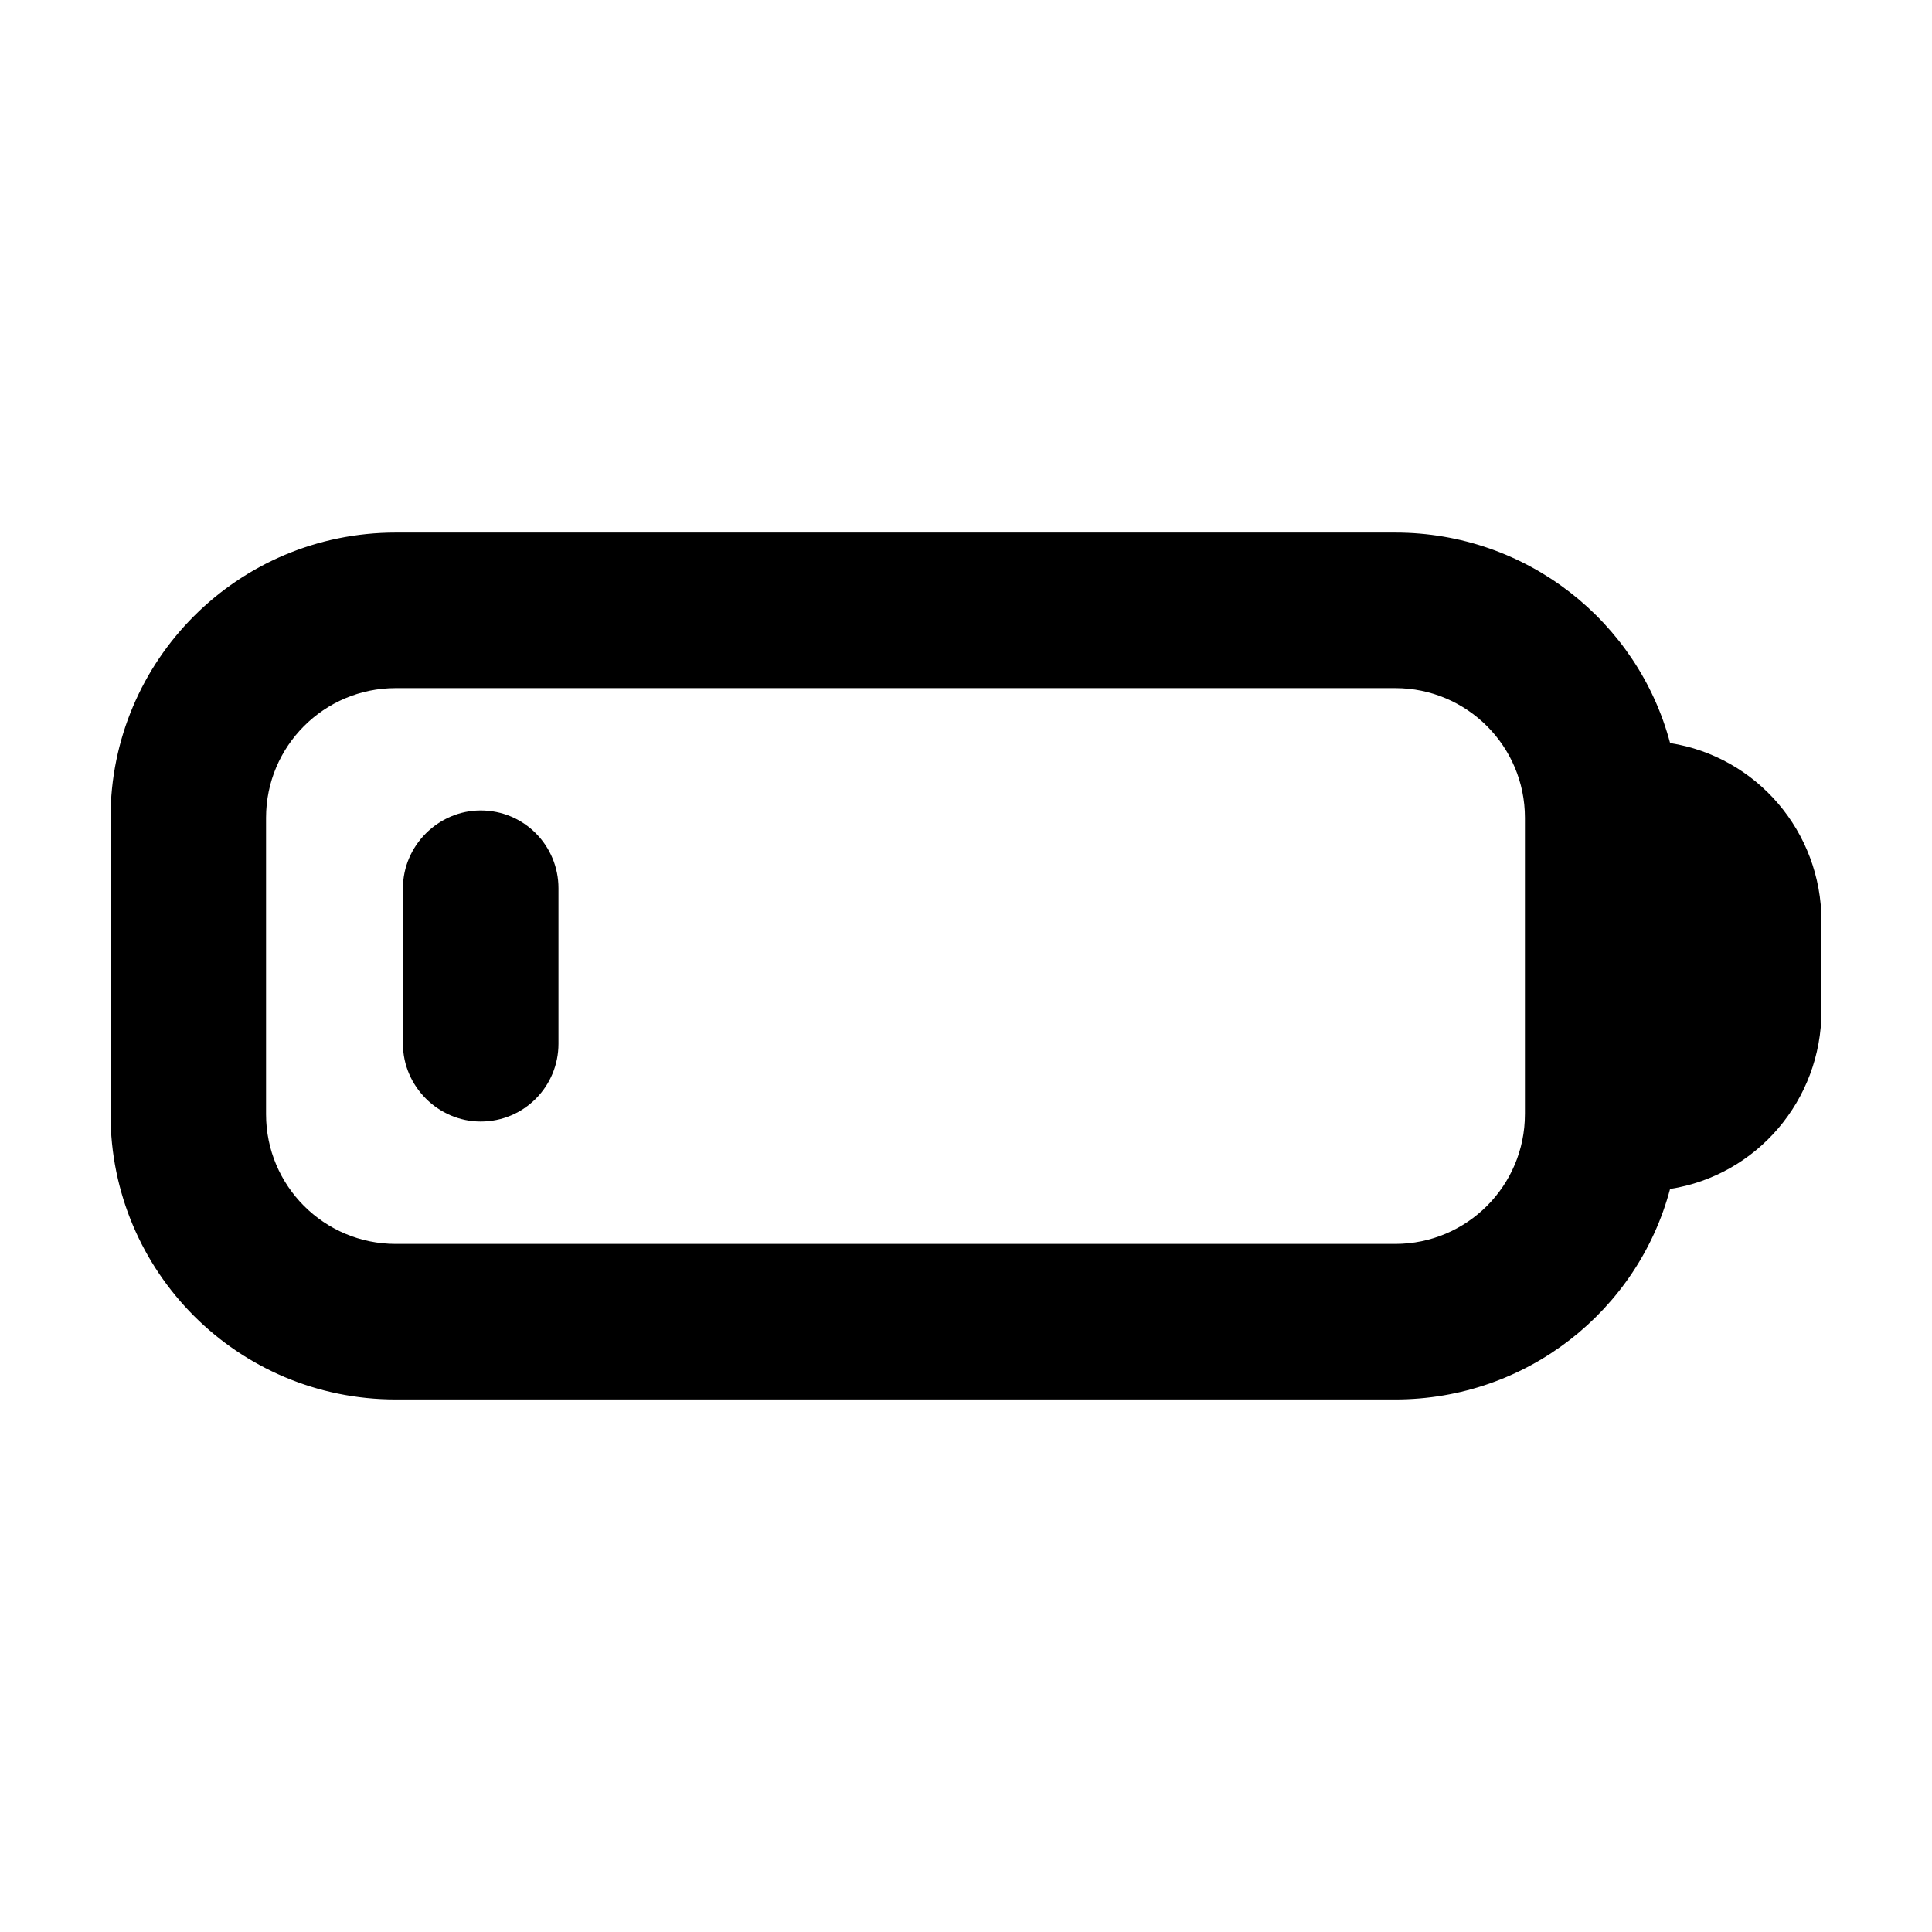 <?xml version="1.0" encoding="UTF-8"?>
<!-- Uploaded to: ICON Repo, www.iconrepo.com, Generator: ICON Repo Mixer Tools -->
<svg fill="#000000" width="800px" height="800px" version="1.1" viewBox="144 144 512 512" xmlns="http://www.w3.org/2000/svg">
 <g>
  <path d="m292 420.61c0 11.266-9.07 20.609-20.609 20.609-11.266 0-20.609-9.344-20.609-20.609v-41.223c0-11.266 9.344-20.609 20.609-20.609 11.543 0 20.609 9.344 20.609 20.609z"/>
  <path d="m548.12 439.3v-78.594c0-18.965-15.391-34.352-34.352-34.352h-264.91c-18.965 0-34.352 15.391-34.352 34.352v78.594c0 18.965 15.391 34.352 34.352 34.352h264.91c18.957-0.004 34.348-15.391 34.348-34.352zm78.594-51.113v23.633c0 23.906-17.312 43.695-40.125 47.266-8.516 32.152-37.918 55.785-72.816 55.785h-264.91c-41.77 0-75.57-33.801-75.57-75.57v-78.594c0-41.77 33.801-75.57 75.57-75.57h264.91c34.898 0 64.305 23.633 72.824 55.785 22.809 3.57 40.117 23.355 40.117 47.266z"/>
 </g>
</svg>